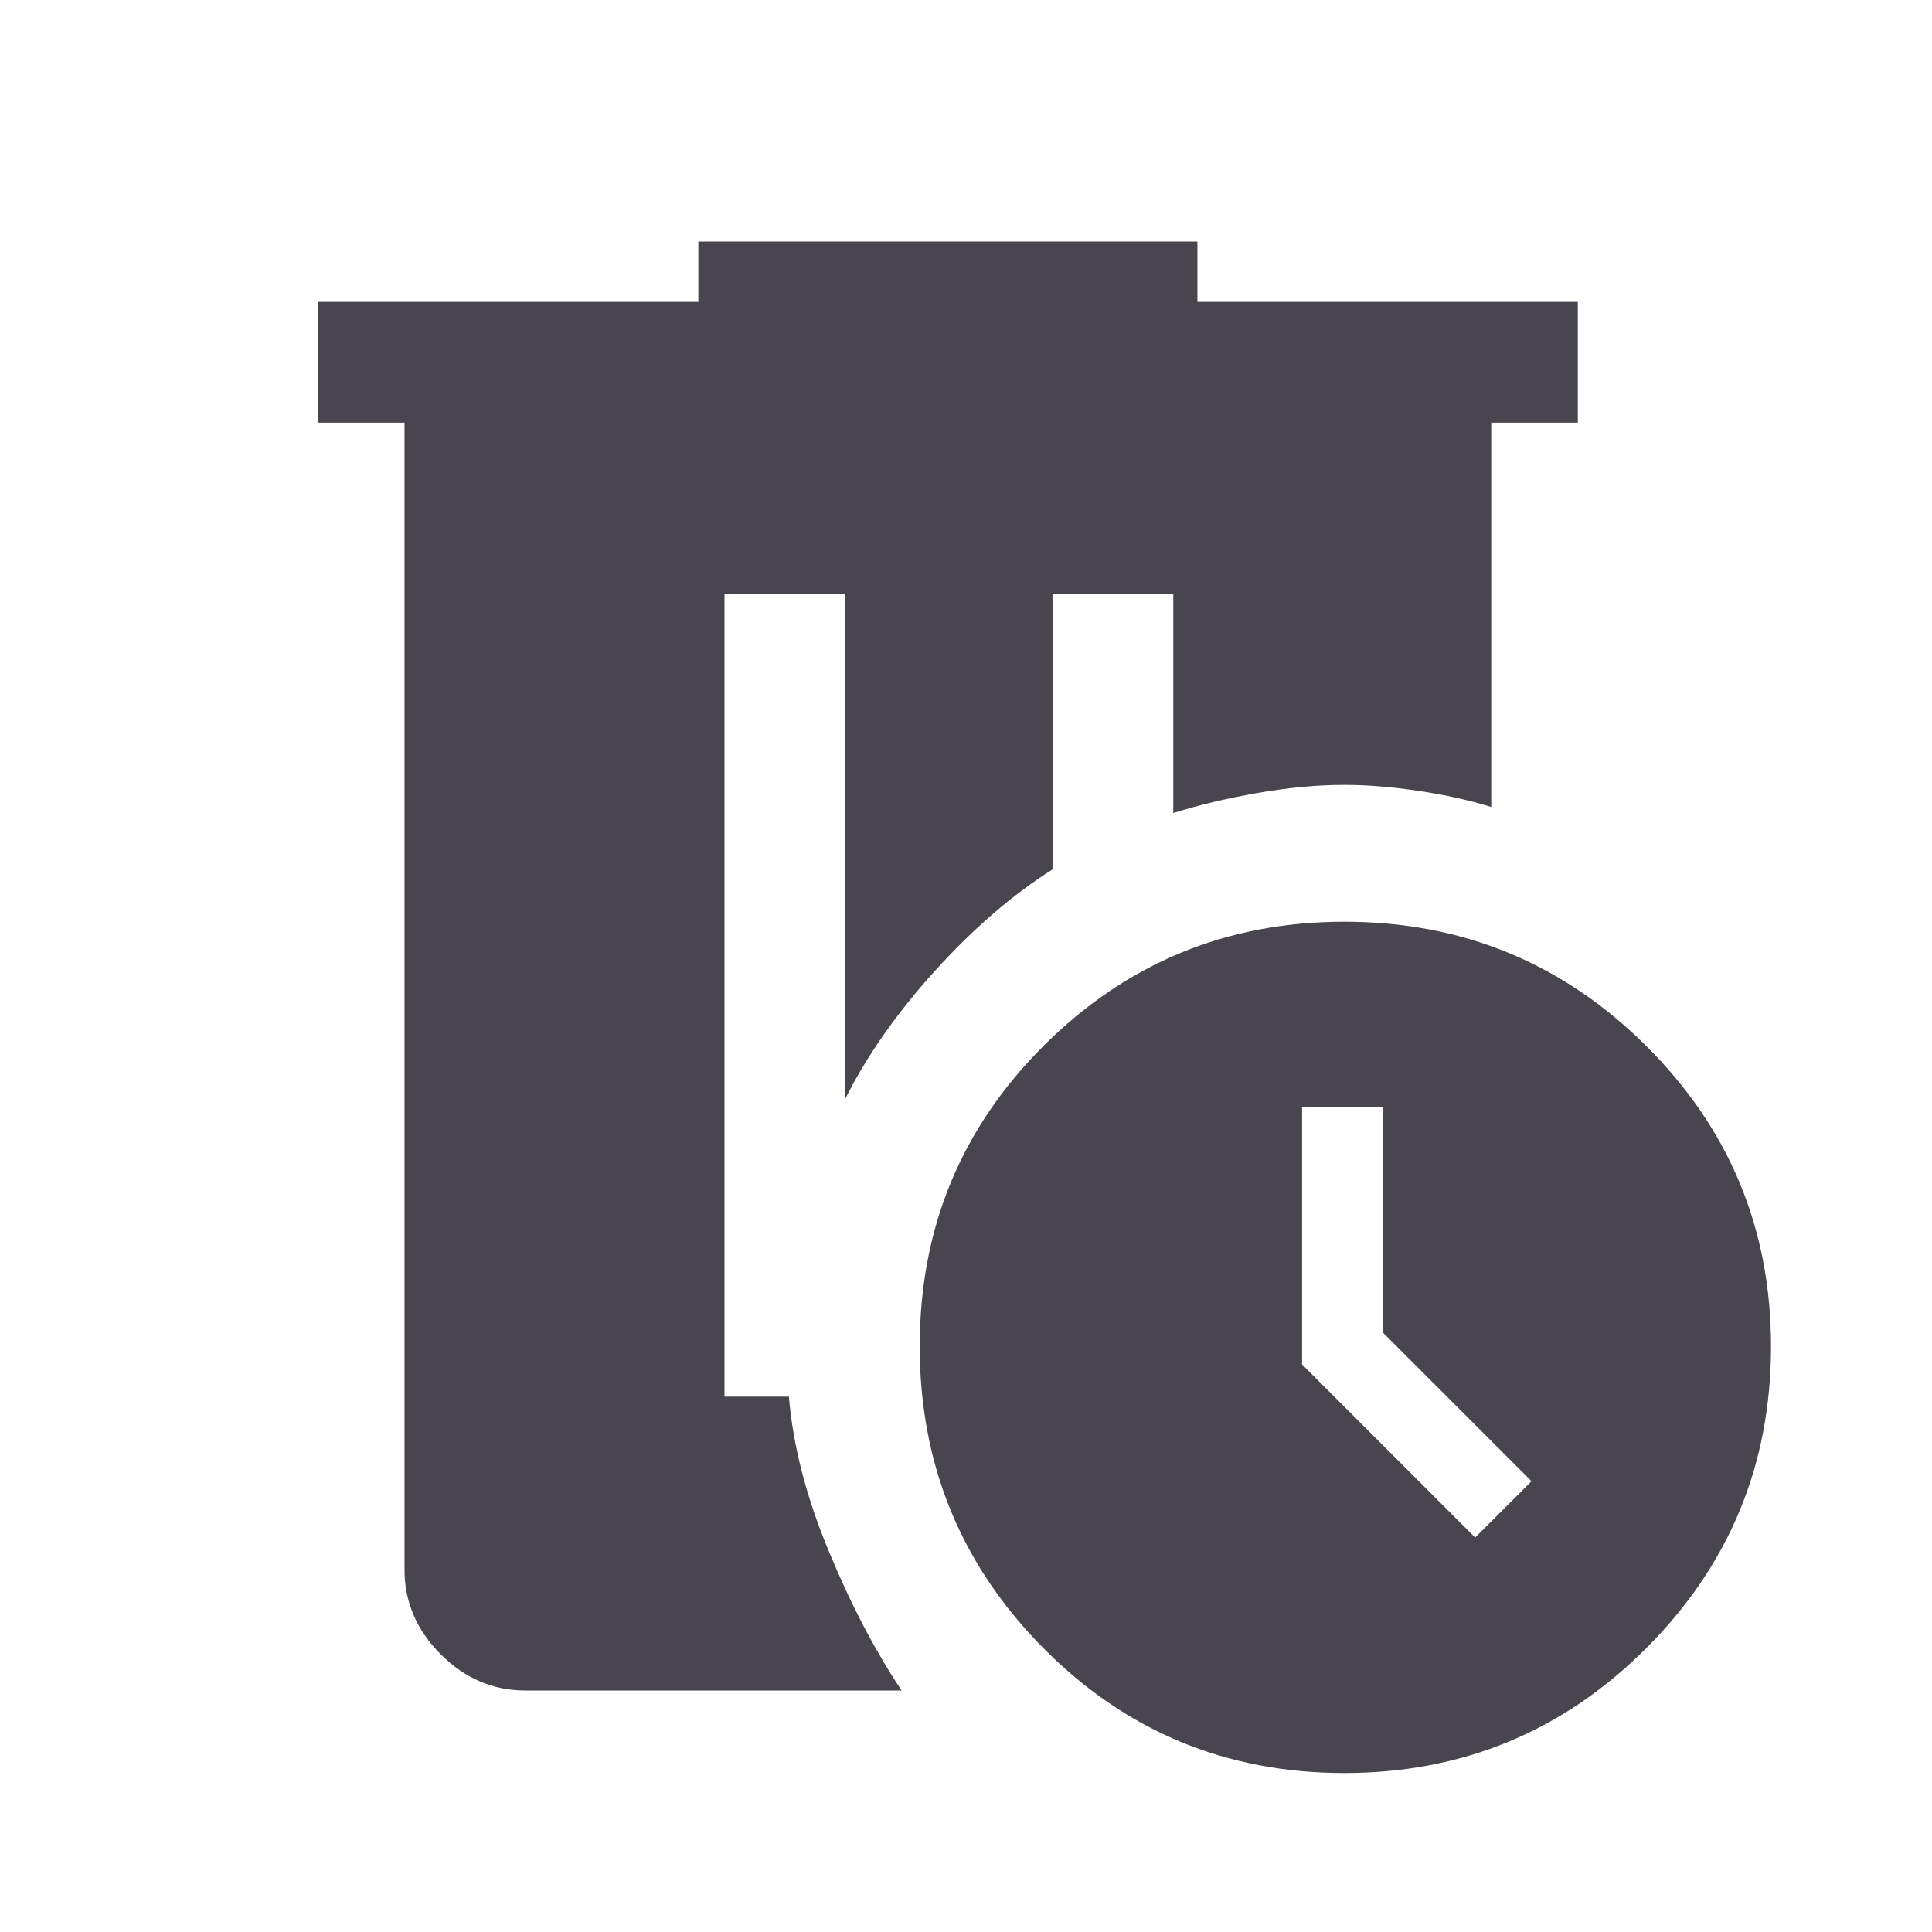 <svg xmlns="http://www.w3.org/2000/svg" height="48px" viewBox="0 -960 960 960" width="48px" fill="#49454e"><path d="M347-840h248v30h189v60h-43v191q-16-5-36-8t-37-3q-20 0-43 4t-42 10v-109h-60v137q-30 19-58.5 50.5T420-414v-251h-60v399h32q3 36 19.5 76t36.5 70H261q-24 0-42-18t-18-42v-570h-43v-60h189v-30Zm321 338q87.98 0 149.99 61.72Q880-378.57 880-291q0 87.98-62.01 149.99Q755.97-79 667.99-79 580-79 518.5-141.01q-61.5-62.02-61.5-150 0-87.99 61.72-149.49Q580.43-502 668-502Zm-21 92v128l86 86 28-28-74-74v-112h-40Z"/></svg>